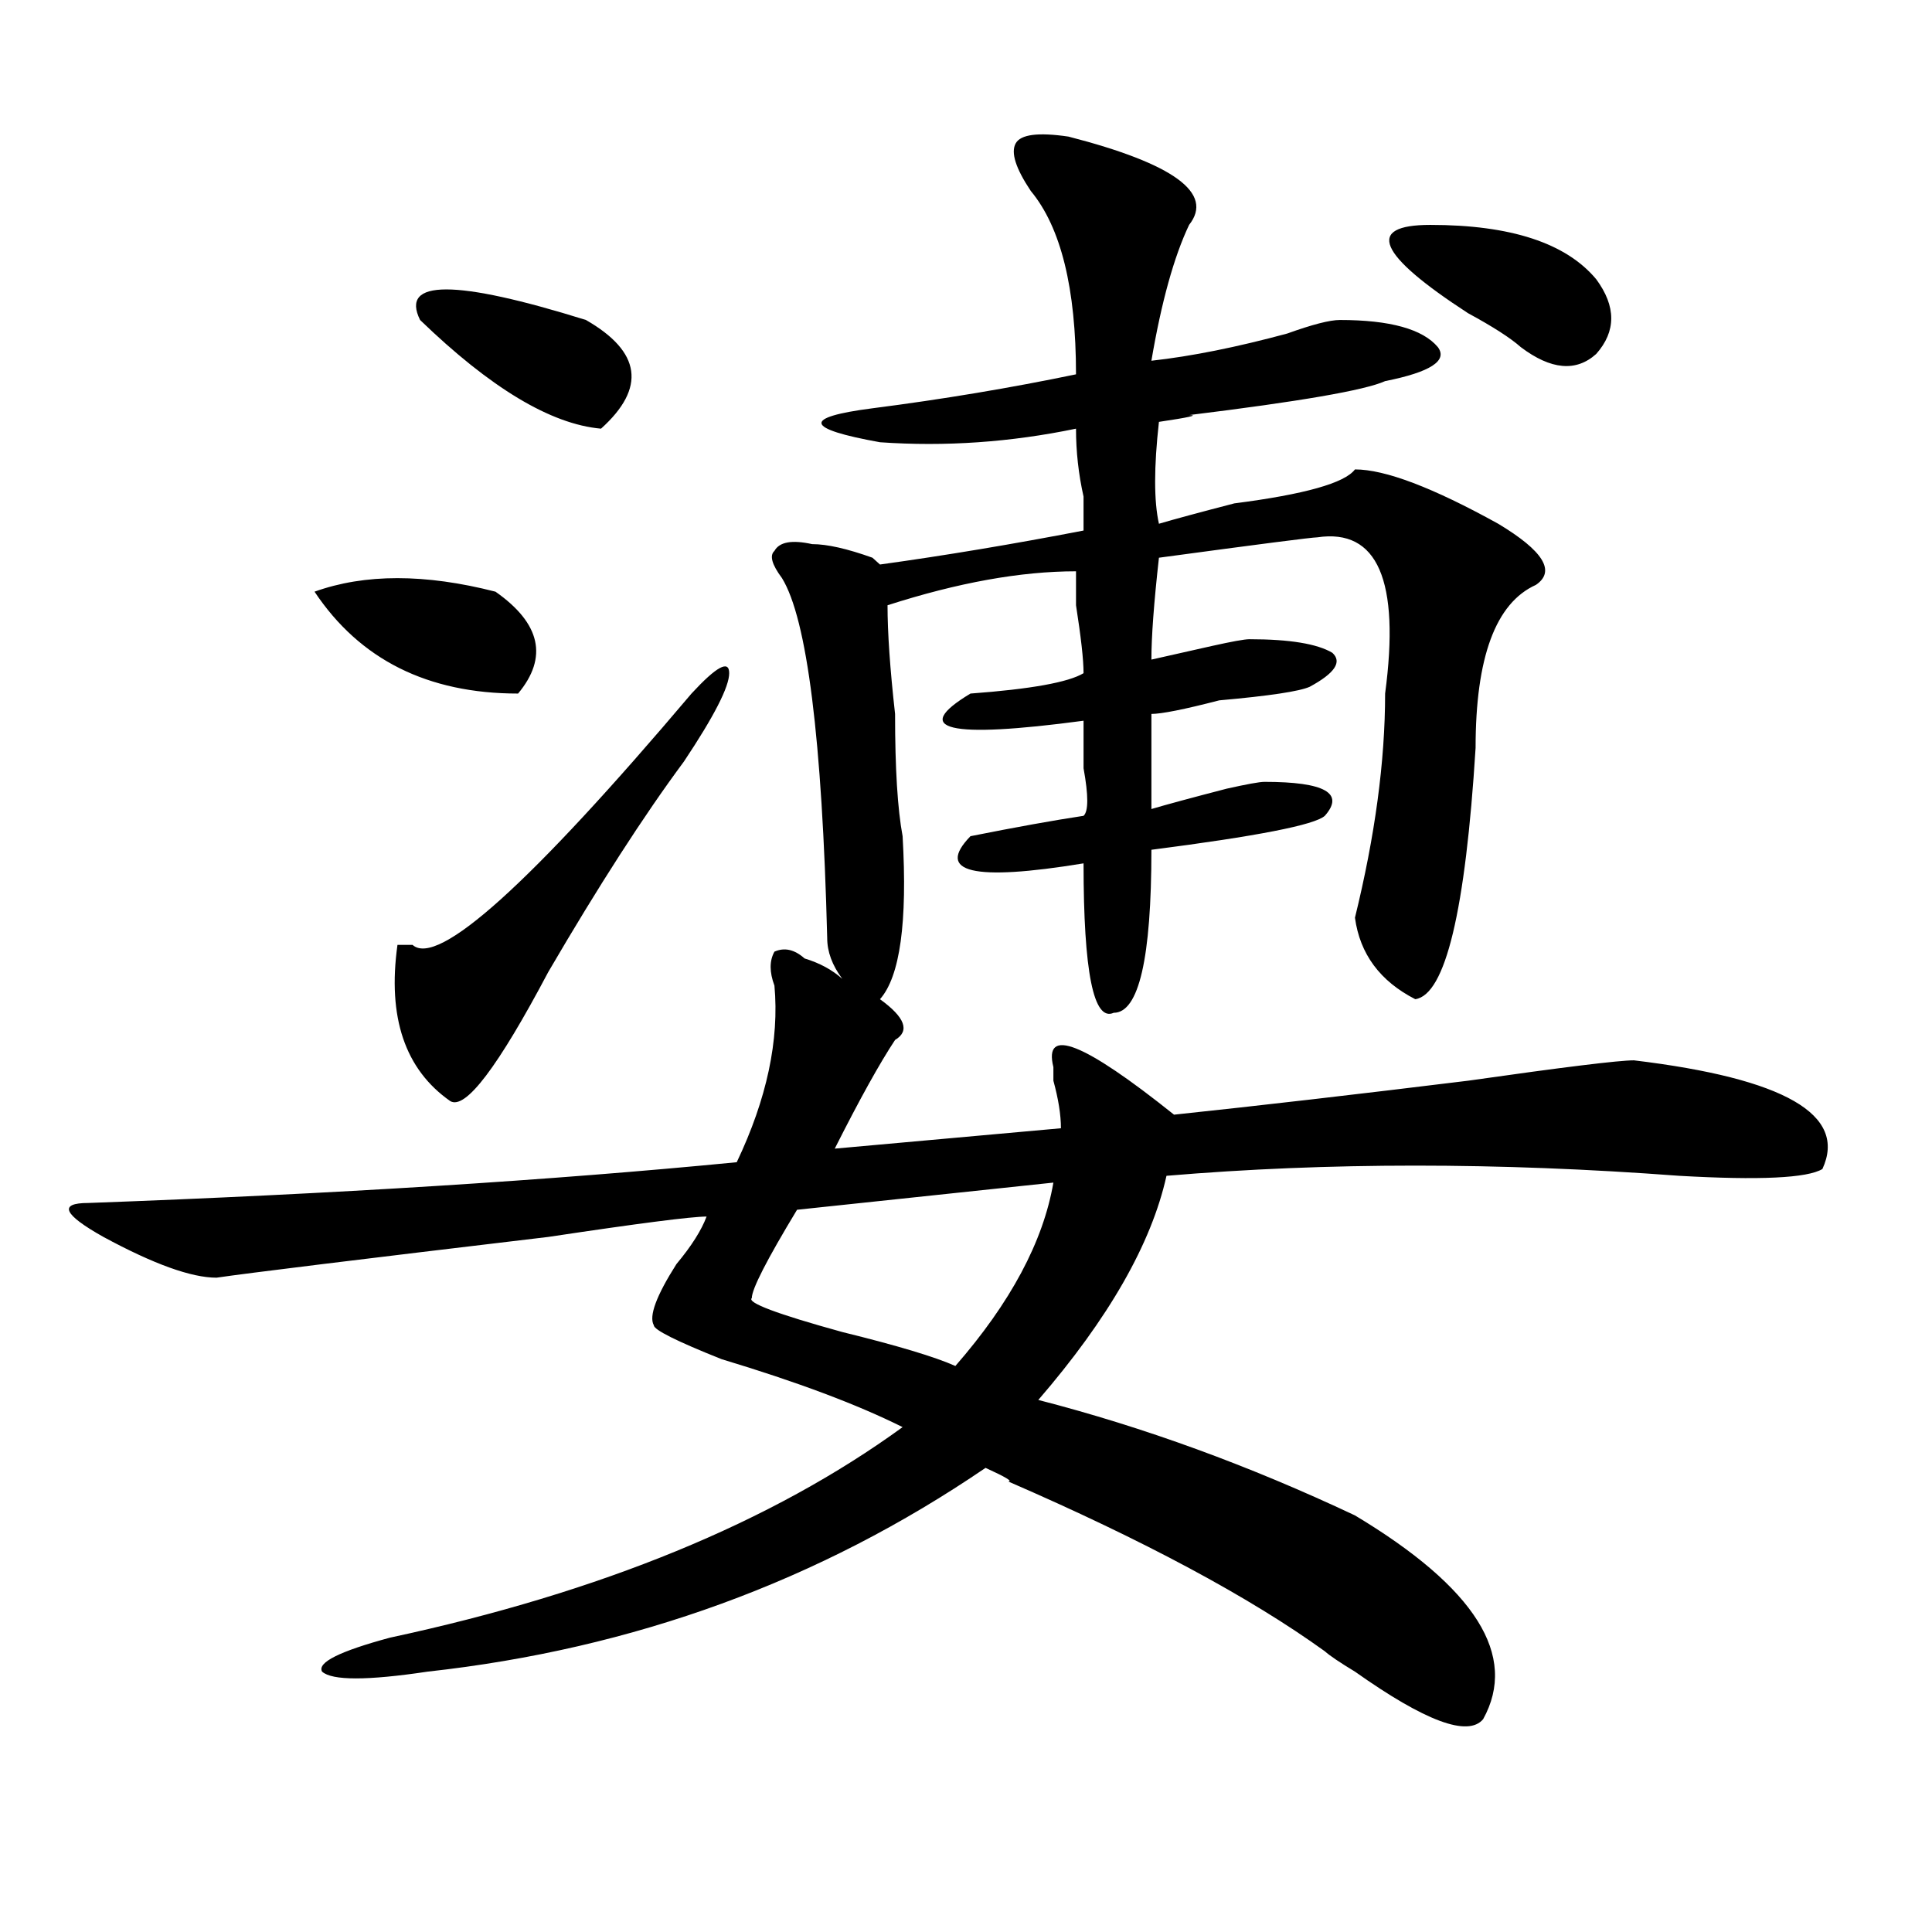 <?xml version="1.0" encoding="utf-8"?>
<!-- Generator: Adobe Illustrator 16.0.0, SVG Export Plug-In . SVG Version: 6.00 Build 0)  -->
<!DOCTYPE svg PUBLIC "-//W3C//DTD SVG 1.1//EN" "http://www.w3.org/Graphics/SVG/1.1/DTD/svg11.dtd">
<svg version="1.1" id="图层_1" xmlns="http://www.w3.org/2000/svg" xmlns:xlink="http://www.w3.org/1999/xlink" x="0px" y="0px"
	 width="1000px" height="1000px" viewBox="0 0 1000 1000" enable-background="new 0 0 1000 1000" xml:space="preserve">
<path d="M416.453,496.094c7.805,2.362,14.268,5.878,19.512,10.547c-5.244-7.031-7.805-14.063-7.805-21.094
	c-2.622-103.106-10.427-165.234-23.414-186.328c-5.244-7.031-6.524-11.7-3.902-14.063c2.561-4.669,9.085-5.822,19.512-3.516
	c7.805,0,18.17,2.362,31.219,7.031l3.902,3.516c33.779-4.669,68.9-10.547,105.363-17.578c0-4.669,0-10.547,0-17.578
	c-2.622-11.7-3.902-23.4-3.902-35.156c-33.841,7.031-67.682,9.394-101.461,7.031c-39.023-7.031-40.365-12.854-3.902-17.578
	c36.401-4.669,71.522-10.547,105.363-17.578c0-44.494-7.805-76.135-23.414-94.922c-7.805-11.7-10.427-19.885-7.805-24.609
	c2.561-4.669,11.707-5.822,27.316-3.516c54.633,14.063,75.425,29.334,62.438,45.703c-7.805,16.425-14.329,39.881-19.512,70.313
	c20.792-2.307,44.206-7.031,70.242-14.063c12.987-4.669,22.072-7.031,27.316-7.031c25.975,0,42.926,4.725,50.73,14.063
	c5.183,7.031-3.902,12.909-27.316,17.578c-10.427,4.725-44.268,10.547-101.461,17.578c5.183,0,0,1.209-15.609,3.516
	c-2.622,23.456-2.622,41.034,0,52.734c7.805-2.307,20.792-5.822,39.023-10.547c36.401-4.669,57.193-10.547,62.438-17.578
	c15.609,0,40.304,9.394,74.145,28.125c23.414,14.063,29.877,24.609,19.512,31.641c-20.854,9.394-31.219,37.519-31.219,84.375
	c-5.244,84.375-15.609,127.771-31.219,130.078c-18.231-9.338-28.658-23.4-31.219-42.188c10.365-42.188,15.609-80.859,15.609-116.016
	c7.805-58.557-3.902-85.528-35.121-80.859c-2.622,0-29.938,3.516-81.949,10.547c-2.622,23.456-3.902,41.034-3.902,52.734
	c10.365-2.307,20.792-4.669,31.219-7.031c10.365-2.307,16.89-3.516,19.512-3.516c20.792,0,35.121,2.362,42.926,7.031
	c5.183,4.725,1.28,10.547-11.707,17.578c-5.244,2.362-20.854,4.725-46.828,7.031c-18.231,4.725-29.938,7.031-35.121,7.031
	c0,30.487,0,46.912,0,49.219c7.805-2.307,20.792-5.822,39.023-10.547c10.365-2.307,16.89-3.516,19.512-3.516
	c31.219,0,41.584,5.878,31.219,17.578c-5.244,4.725-35.121,10.547-89.754,17.578c0,56.25-6.524,84.375-19.512,84.375
	c-10.427,4.725-15.609-21.094-15.609-77.344c-57.255,9.394-76.767,4.725-58.535-14.063c23.414-4.669,42.926-8.185,58.535-10.547
	c2.561-2.307,2.561-10.547,0-24.609c0-9.338,0-17.578,0-24.609c-70.242,9.394-89.754,4.725-58.535-14.063
	c31.219-2.307,50.73-5.822,58.535-10.547c0-7.031-1.342-18.731-3.902-35.156c0-9.338,0-15.216,0-17.578
	c-28.658,0-61.157,5.878-97.559,17.578c0,14.063,1.28,32.85,3.902,56.25c0,28.125,1.28,49.219,3.902,63.281
	c2.561,44.55-1.342,72.675-11.707,84.375c12.987,9.394,15.609,16.425,7.805,21.094c-7.805,11.756-18.231,30.487-31.219,56.25
	l117.07-10.547c0-7.031-1.342-15.216-3.902-24.609c0-2.307,0-4.669,0-7.031c-5.244-21.094,15.609-12.854,62.438,24.609
	c44.206-4.669,94.937-10.547,152.191-17.578c49.389-7.031,78.047-10.547,85.852-10.547c78.047,9.394,110.546,28.125,97.559,56.25
	c-7.805,4.725-32.561,5.878-74.145,3.516c-93.656-7.031-182.13-7.031-265.359,0c-7.805,35.156-29.938,73.828-66.34,116.016
	c54.633,14.063,109.266,34.003,163.898,59.766c62.438,37.463,84.51,72.619,66.34,105.469c-7.805,9.338-29.938,1.153-66.34-24.609
	c-7.805-4.725-13.049-8.24-15.609-10.547c-39.023-28.125-93.656-57.403-163.898-87.891c2.561,0-1.342-2.307-11.707-7.031
	c-85.852,58.557-182.13,93.713-288.773,105.469c-31.219,4.669-49.45,4.669-54.633,0c-2.622-4.725,9.085-10.547,35.121-17.578
	C311.09,824.2,399.502,787.891,467.184,738.672c-23.414-11.7-54.633-23.4-93.656-35.156c-23.414-9.338-35.121-15.216-35.121-17.578
	c-2.622-4.669,1.28-15.216,11.707-31.641c7.805-9.338,12.987-17.578,15.609-24.609c-7.805,0-35.121,3.516-81.949,10.547
	c-98.899,11.756-156.094,18.787-171.703,21.094c-13.048,0-32.56-7.031-58.535-21.094c-20.853-11.7-23.414-17.578-7.805-17.578
	c127.437-4.669,239.323-11.7,335.602-21.094c15.609-32.794,22.072-63.281,19.512-91.406c-2.622-7.031-2.622-12.854,0-17.578
	C406.026,490.271,411.209,491.425,416.453,496.094z M256.457,306.25c23.414,16.425,27.316,34.003,11.707,52.734
	c-46.828,0-81.949-17.578-105.363-52.734C188.776,296.912,219.995,296.912,256.457,306.25z M357.918,358.984
	c12.987-14.063,19.512-17.578,19.512-10.547s-7.805,22.303-23.414,45.703c-20.854,28.125-44.267,64.49-70.242,108.984
	c-26.036,49.219-42.926,71.521-50.73,66.797c-23.414-16.369-32.56-43.341-27.316-80.859c2.562,0,5.183,0,7.805,0
	C226.519,500.818,274.628,457.422,357.918,358.984z M303.285,165.625c28.597,16.425,31.219,35.156,7.805,56.25
	c-26.036-2.307-57.255-21.094-93.656-56.25C207.007,144.531,235.604,144.531,303.285,165.625z M545.23,612.109l-132.68,14.063
	c-15.609,25.818-23.414,41.034-23.414,45.703c-2.622,2.362,12.987,8.24,46.828,17.578c28.597,7.031,48.108,12.909,58.535,17.578
	C523.097,674.237,539.986,642.597,545.23,612.109z M740.348,116.406c41.584,0,70.242,9.394,85.852,28.125
	c10.365,14.063,10.365,26.972,0,38.672c-10.427,9.394-23.414,8.24-39.023-3.516c-5.244-4.669-14.329-10.547-27.316-17.578
	C713.031,131.678,706.507,116.406,740.348,116.406z"/>
</svg>
